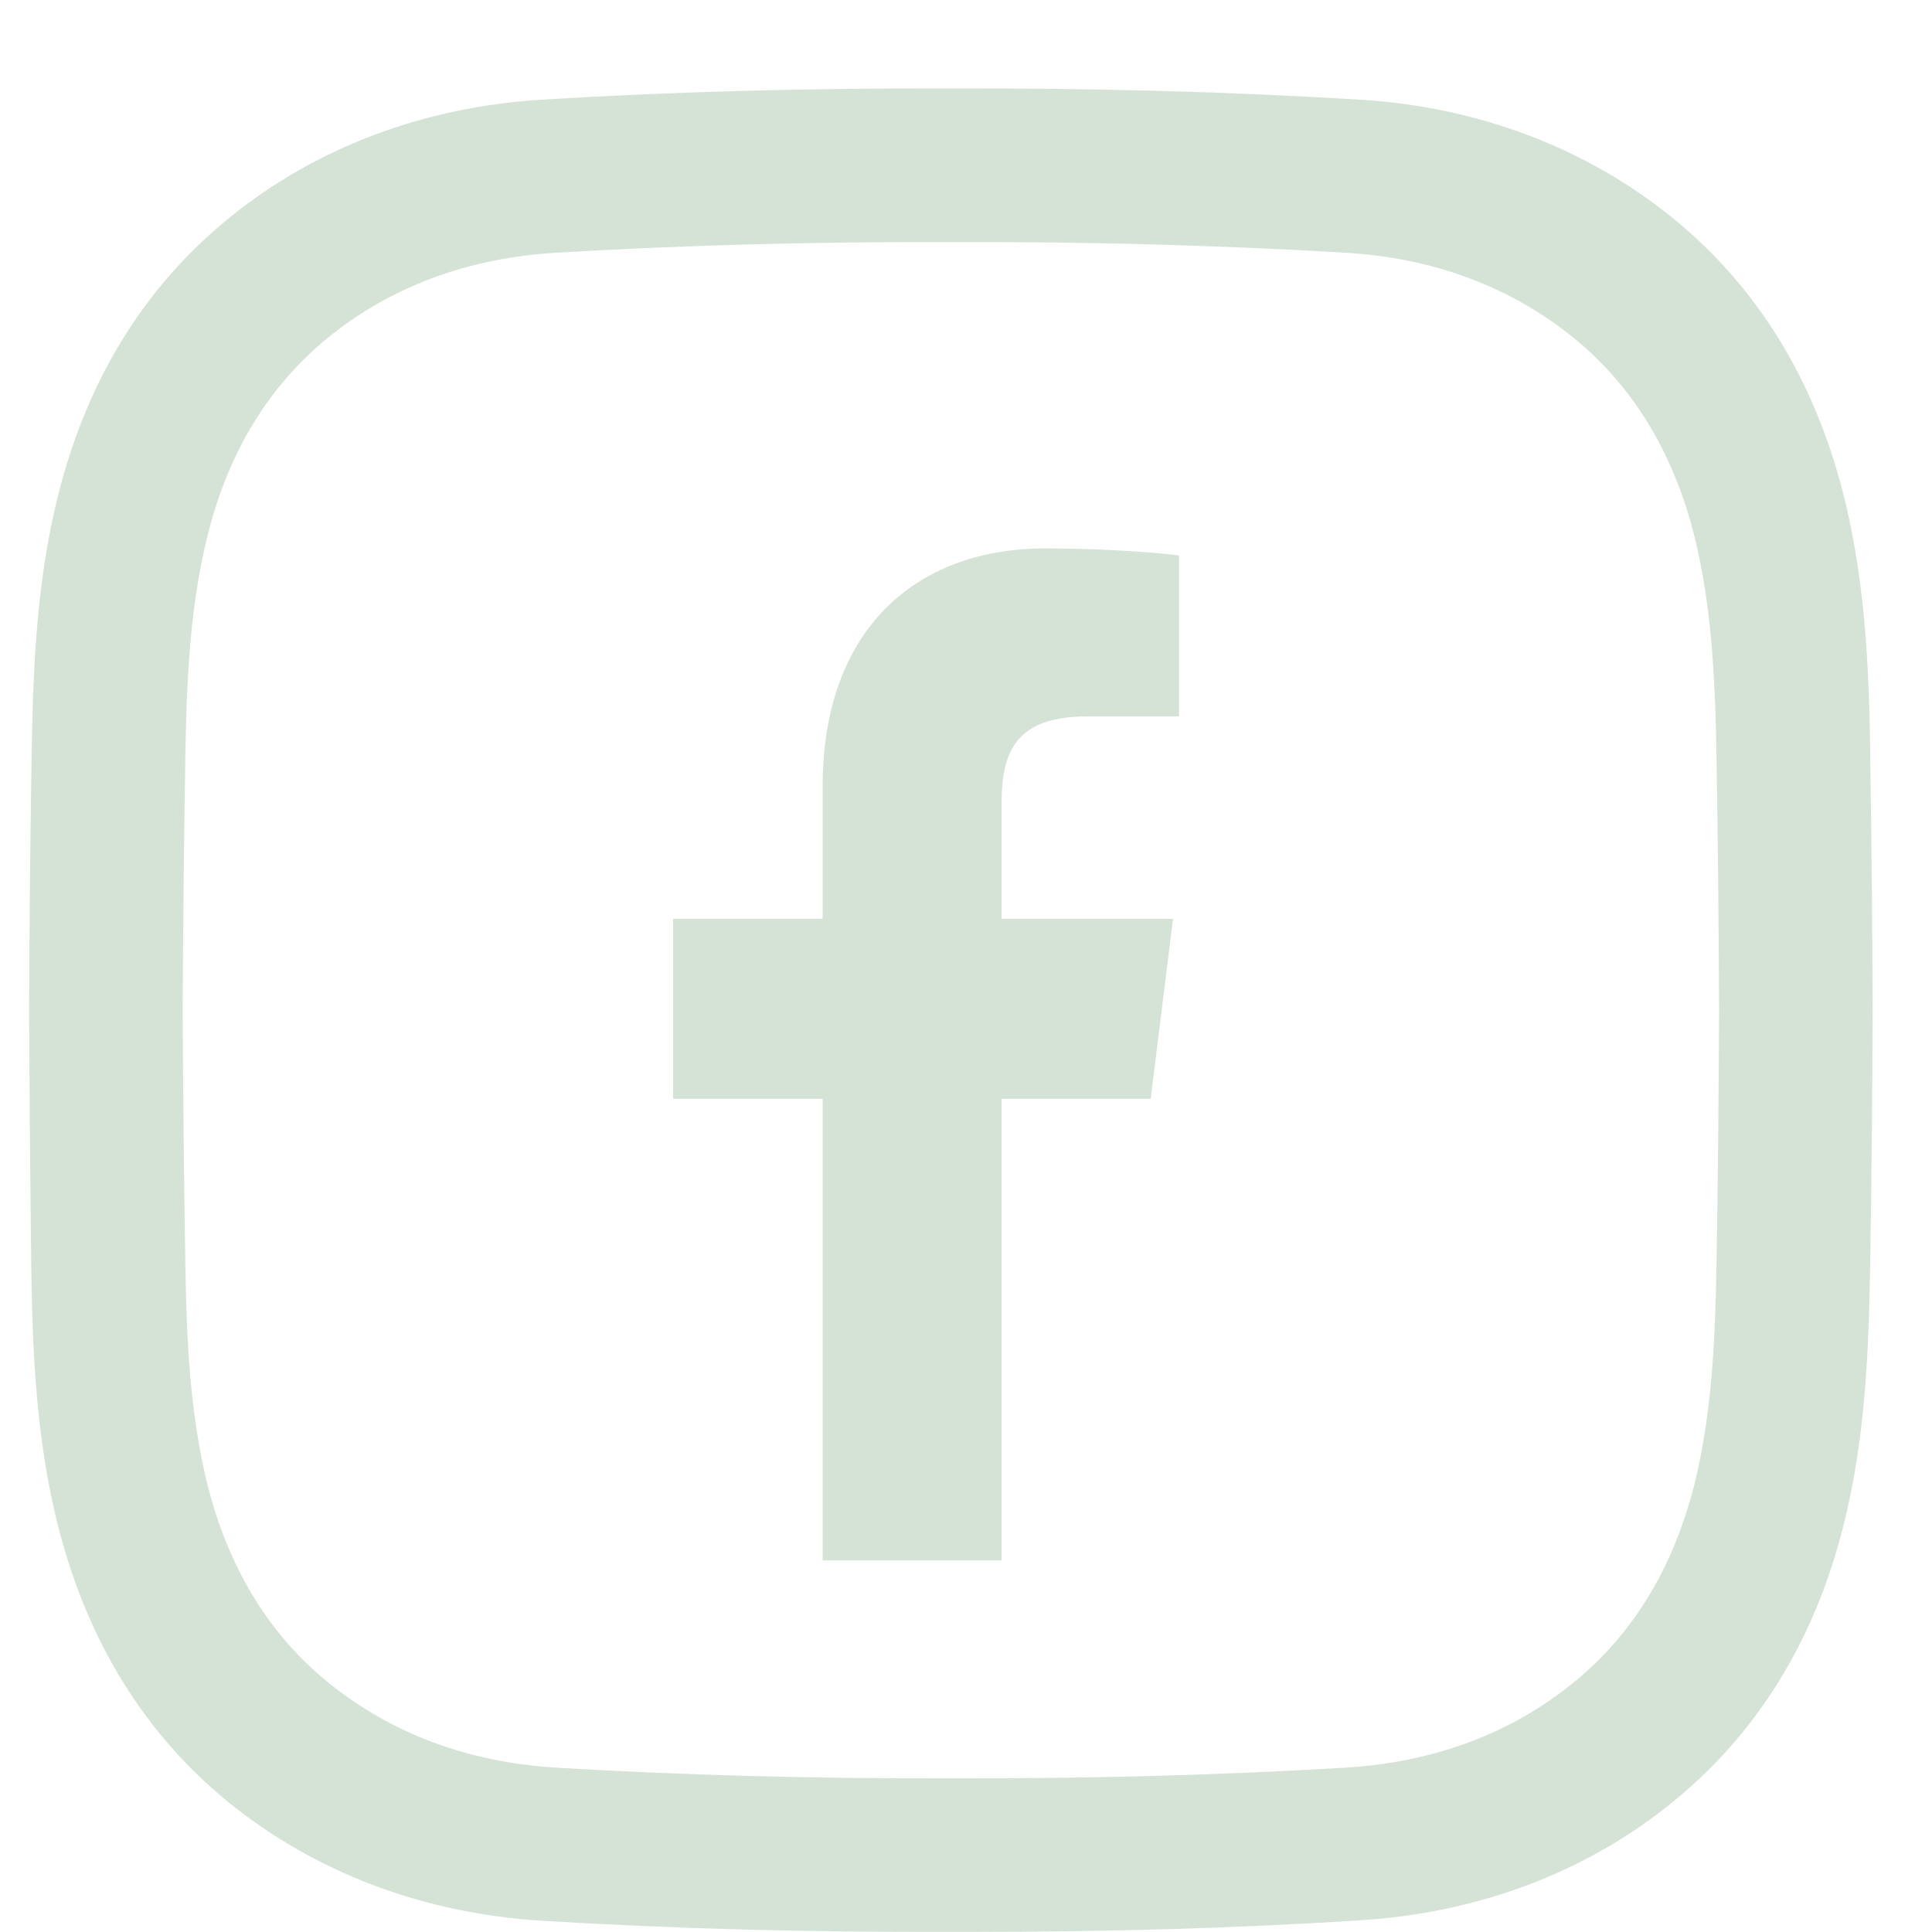 <svg width="20" height="20" viewBox="0 0 20 20" fill="none" xmlns="http://www.w3.org/2000/svg">
<path d="M9.844 0.915C11.338 0.912 12.721 0.949 14.067 1.031C15.301 1.105 16.423 1.53 17.321 2.261C18.186 2.965 18.775 3.92 19.077 5.094C19.338 6.115 19.353 7.121 19.364 8.09C19.375 8.787 19.382 9.611 19.386 10.454V10.457C19.382 11.296 19.375 12.123 19.364 12.82C19.349 13.79 19.338 14.796 19.077 15.817C18.779 16.991 18.186 17.946 17.321 18.65C16.426 19.381 15.301 19.805 14.067 19.88C12.781 19.962 11.458 19.999 10.03 19.999H9.84C8.345 20.003 6.962 19.966 5.617 19.884C4.383 19.809 3.261 19.384 2.362 18.654C1.498 17.949 0.909 16.995 0.607 15.821C0.346 14.8 0.331 13.793 0.32 12.824C0.312 12.123 0.305 11.3 0.301 10.457C0.305 9.615 0.312 8.787 0.323 8.09C0.338 7.121 0.349 6.115 0.61 5.094C0.909 3.92 1.501 2.965 2.366 2.261C3.261 1.53 4.386 1.105 5.62 1.031C6.962 0.949 8.345 0.912 9.844 0.915ZM9.842 2.506C8.387 2.502 7.054 2.539 5.758 2.616C4.837 2.671 4.038 2.97 3.386 3.503C2.783 3.997 2.366 4.678 2.153 5.528C1.939 6.367 1.925 7.273 1.914 8.145C1.903 8.83 1.895 9.64 1.891 10.461C1.895 11.278 1.903 12.088 1.914 12.773C1.925 13.645 1.939 14.547 2.153 15.39C2.37 16.237 2.786 16.918 3.39 17.411C4.046 17.945 4.841 18.243 5.762 18.299C7.058 18.376 8.395 18.413 9.842 18.409C11.296 18.413 12.629 18.376 13.925 18.299C14.846 18.243 15.645 17.945 16.297 17.411C16.901 16.918 17.317 16.237 17.534 15.39C17.748 14.551 17.762 13.645 17.774 12.773C17.785 12.088 17.792 11.278 17.796 10.457C17.792 9.636 17.785 8.826 17.774 8.142C17.762 7.269 17.748 6.367 17.534 5.524C17.317 4.678 16.901 3.997 16.297 3.503C15.642 2.97 14.846 2.671 13.925 2.616C12.629 2.539 11.293 2.502 9.842 2.506ZM10.823 5.677C11.478 5.677 12.042 5.728 12.206 5.75V7.416L11.257 7.416C10.511 7.416 10.368 7.784 10.368 8.323V9.512H12.143L11.912 11.375H10.368V16.153H8.516V11.375H6.968V9.512H8.516V8.138C8.516 6.545 9.453 5.677 10.823 5.677Z" fill="#D5E3D6"/>
</svg>
